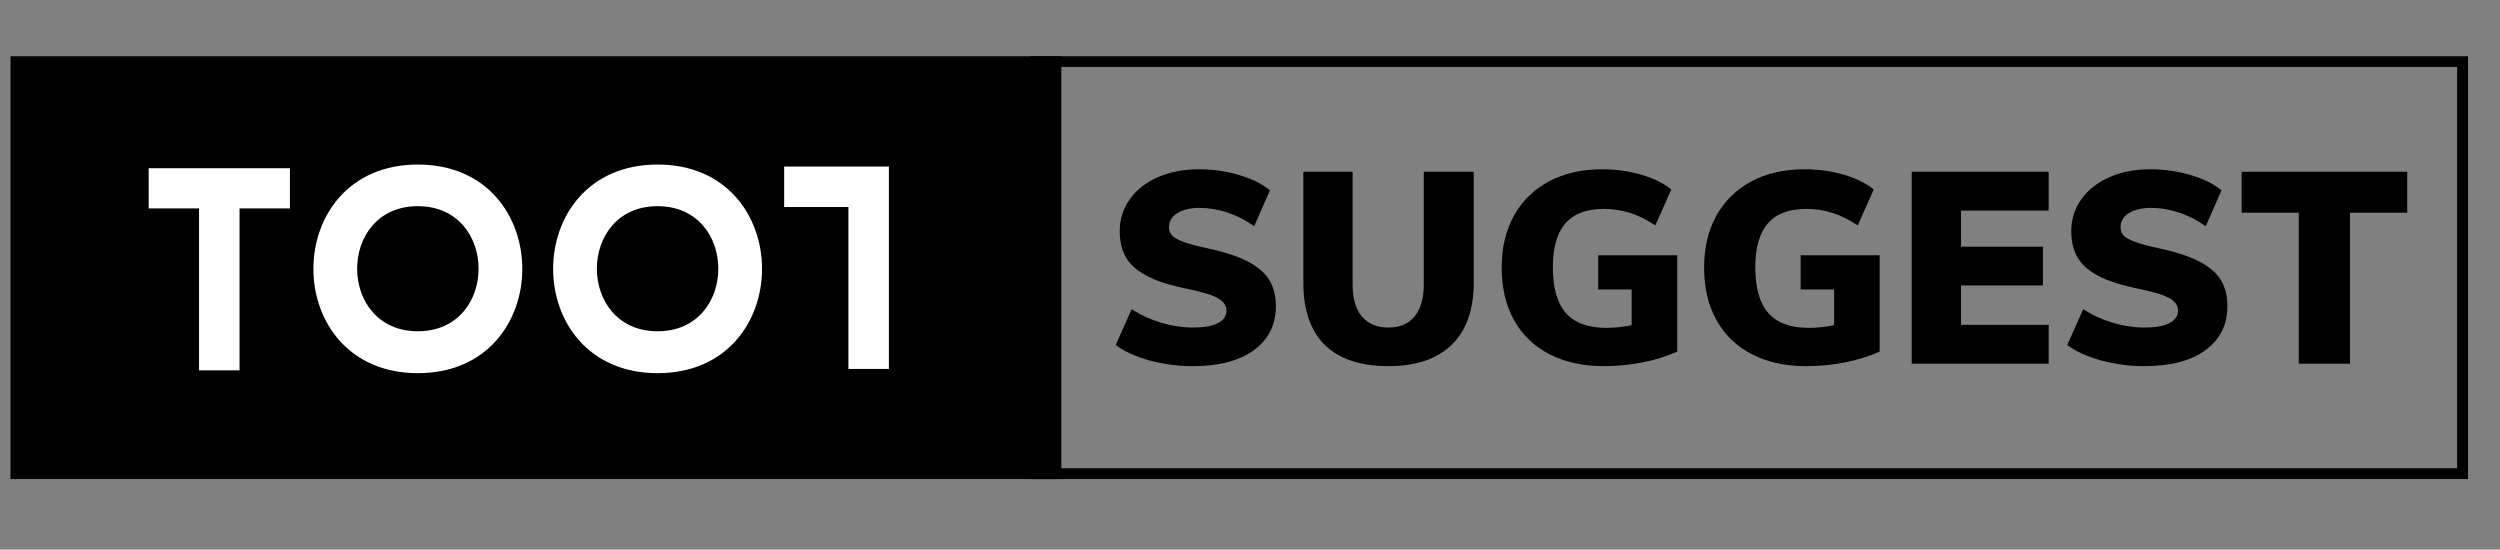 <?xml version="1.0" encoding="UTF-8"?> <svg xmlns="http://www.w3.org/2000/svg" xmlns:xlink="http://www.w3.org/1999/xlink" width="464" zoomAndPan="magnify" viewBox="0 0 348 76.5" height="102" preserveAspectRatio="xMidYMid meet" version="1.0"><rect x="0" y="0" width="348" height="76.5" fill="#808080" stroke="none"/><defs><g></g><clipPath id="7373e326c5"><path d="M 143.363 7.828 L 343.555 7.828 L 343.555 66.684 L 143.363 66.684 Z M 143.363 7.828 " clip-rule="nonzero"></path></clipPath><clipPath id="eb90f9ef47"><path d="M 1.461 7.828 L 147.734 7.828 L 147.734 66.684 L 1.461 66.684 Z M 1.461 7.828 " clip-rule="nonzero"></path></clipPath></defs><g clip-path="url(#7373e326c5)"><path stroke-linecap="butt" transform="matrix(0.745, 0, 0, 0.745, 143.362, 7.829)" fill="none" stroke-linejoin="miter" d="M 0.002 -0.001 L 268.669 -0.001 L 268.669 78.986 L 0.002 78.986 Z M 0.002 -0.001 " stroke="#000000" stroke-width="4" stroke-opacity="1" stroke-miterlimit="4"></path></g><g clip-path="url(#eb90f9ef47)"><path fill="#000000" d="M 1.461 7.828 L 147.734 7.828 L 147.734 66.684 L 1.461 66.684 Z M 1.461 7.828 " fill-opacity="1" fill-rule="nonzero"></path></g><g fill="#ffffff" fill-opacity="1"><g transform="translate(19.907, 51.55)"><g><path d="M 13.438 0 L 13.438 -22.539 L 20.449 -22.539 L 20.449 -28.133 L 0.789 -28.133 L 0.789 -22.539 L 7.801 -22.539 L 7.801 0 Z M 13.438 0 "></path></g></g></g><g fill="#ffffff" fill-opacity="1"><g transform="translate(41.458, 51.55)"><g><path d="M 16.707 0.395 C 36.094 0.395 36.094 -28.645 16.707 -28.645 C -2.68 -28.645 -2.68 0.395 16.707 0.395 Z M 16.707 -5.438 C 5.438 -5.438 5.438 -22.852 16.707 -22.852 C 27.977 -22.852 27.977 -5.438 16.707 -5.438 Z M 16.707 -5.438 "></path></g></g></g><g fill="#ffffff" fill-opacity="1"><g transform="translate(74.829, 51.55)"><g><path d="M 16.707 0.395 C 36.094 0.395 36.094 -28.645 16.707 -28.645 C -2.68 -28.645 -2.68 0.395 16.707 0.395 Z M 16.707 -5.438 C 5.438 -5.438 5.438 -22.852 16.707 -22.852 C 27.977 -22.852 27.977 -5.438 16.707 -5.438 Z M 16.707 -5.438 "></path></g></g></g><g fill="#000000" fill-opacity="1"><g transform="translate(153.914, 50.625)"><g><path d="M 12.078 0.344 C 10.078 0.344 8.102 0.082 6.156 -0.438 C 4.207 -0.969 2.617 -1.688 1.391 -2.594 L 3.609 -7.578 C 4.898 -6.754 6.281 -6.125 7.75 -5.688 C 9.219 -5.25 10.688 -5.031 12.156 -5.031 C 13.656 -5.031 14.805 -5.234 15.609 -5.641 C 16.41 -6.055 16.812 -6.641 16.812 -7.391 C 16.812 -8.066 16.445 -8.625 15.719 -9.062 C 15 -9.5 13.641 -9.93 11.641 -10.359 C 9.109 -10.859 7.141 -11.477 5.734 -12.219 C 4.336 -12.957 3.359 -13.828 2.797 -14.828 C 2.234 -15.828 1.953 -17.039 1.953 -18.469 C 1.953 -20.094 2.414 -21.562 3.344 -22.875 C 4.27 -24.188 5.57 -25.211 7.25 -25.953 C 8.926 -26.691 10.836 -27.062 12.984 -27.062 C 14.91 -27.062 16.781 -26.789 18.594 -26.25 C 20.406 -25.719 21.828 -25.008 22.859 -24.125 L 20.672 -19.141 C 19.504 -19.961 18.27 -20.594 16.969 -21.031 C 15.664 -21.469 14.363 -21.688 13.062 -21.688 C 11.781 -21.688 10.75 -21.441 9.969 -20.953 C 9.195 -20.473 8.812 -19.816 8.812 -18.984 C 8.812 -18.535 8.945 -18.16 9.219 -17.859 C 9.5 -17.566 10.016 -17.273 10.766 -16.984 C 11.516 -16.691 12.645 -16.383 14.156 -16.062 C 16.582 -15.539 18.488 -14.91 19.875 -14.172 C 21.258 -13.43 22.238 -12.566 22.812 -11.578 C 23.395 -10.586 23.688 -9.406 23.688 -8.031 C 23.688 -5.426 22.672 -3.379 20.641 -1.891 C 18.617 -0.398 15.766 0.344 12.078 0.344 Z M 12.078 0.344 "></path></g></g></g><g fill="#000000" fill-opacity="1"><g transform="translate(179.129, 50.625)"><g><path d="M 14.156 0.344 C 10.25 0.344 7.297 -0.633 5.297 -2.594 C 3.297 -4.562 2.297 -7.453 2.297 -11.266 L 2.297 -26.719 L 9.156 -26.719 L 9.156 -11 C 9.156 -9.07 9.586 -7.594 10.453 -6.562 C 11.316 -5.539 12.551 -5.031 14.156 -5.031 C 15.727 -5.031 16.938 -5.547 17.781 -6.578 C 18.633 -7.617 19.062 -9.094 19.062 -11 L 19.062 -26.719 L 26.016 -26.719 L 26.016 -11.266 C 26.016 -7.504 24.992 -4.629 22.953 -2.641 C 20.91 -0.648 17.977 0.344 14.156 0.344 Z M 14.156 0.344 "></path></g></g></g><g fill="#000000" fill-opacity="1"><g transform="translate(207.346, 50.625)"><g><path d="M 26.125 -15.094 L 26.125 -1.688 C 24.695 -1.039 23.098 -0.539 21.328 -0.188 C 19.566 0.164 17.758 0.344 15.906 0.344 C 13.008 0.344 10.488 -0.207 8.344 -1.312 C 6.207 -2.414 4.562 -4 3.406 -6.062 C 2.258 -8.125 1.688 -10.57 1.688 -13.406 C 1.688 -16.156 2.258 -18.562 3.406 -20.625 C 4.562 -22.688 6.191 -24.273 8.297 -25.391 C 10.398 -26.504 12.852 -27.062 15.656 -27.062 C 17.582 -27.062 19.398 -26.812 21.109 -26.312 C 22.828 -25.812 24.223 -25.125 25.297 -24.25 L 23.078 -19.25 C 21.859 -20.051 20.676 -20.633 19.531 -21 C 18.395 -21.363 17.176 -21.547 15.875 -21.547 C 13.5 -21.547 11.727 -20.875 10.562 -19.531 C 9.395 -18.195 8.812 -16.156 8.812 -13.406 C 8.812 -10.551 9.414 -8.43 10.625 -7.047 C 11.844 -5.672 13.719 -4.984 16.25 -4.984 C 17.426 -4.984 18.602 -5.109 19.781 -5.359 L 19.781 -10.328 L 15.125 -10.328 L 15.125 -15.094 Z M 26.125 -15.094 "></path></g></g></g><g fill="#000000" fill-opacity="1"><g transform="translate(235.526, 50.625)"><g><path d="M 26.125 -15.094 L 26.125 -1.688 C 24.695 -1.039 23.098 -0.539 21.328 -0.188 C 19.566 0.164 17.758 0.344 15.906 0.344 C 13.008 0.344 10.488 -0.207 8.344 -1.312 C 6.207 -2.414 4.562 -4 3.406 -6.062 C 2.258 -8.125 1.688 -10.57 1.688 -13.406 C 1.688 -16.156 2.258 -18.562 3.406 -20.625 C 4.562 -22.688 6.191 -24.273 8.297 -25.391 C 10.398 -26.504 12.852 -27.062 15.656 -27.062 C 17.582 -27.062 19.398 -26.812 21.109 -26.312 C 22.828 -25.812 24.223 -25.125 25.297 -24.25 L 23.078 -19.25 C 21.859 -20.051 20.676 -20.633 19.531 -21 C 18.395 -21.363 17.176 -21.547 15.875 -21.547 C 13.5 -21.547 11.727 -20.875 10.562 -19.531 C 9.395 -18.195 8.812 -16.156 8.812 -13.406 C 8.812 -10.551 9.414 -8.43 10.625 -7.047 C 11.844 -5.672 13.719 -4.984 16.25 -4.984 C 17.426 -4.984 18.602 -5.109 19.781 -5.359 L 19.781 -10.328 L 15.125 -10.328 L 15.125 -15.094 Z M 26.125 -15.094 "></path></g></g></g><g fill="#000000" fill-opacity="1"><g transform="translate(263.705, 50.625)"><g><path d="M 2.406 0 L 2.406 -26.719 L 21.469 -26.719 L 21.469 -21.312 L 9.266 -21.312 L 9.266 -16.281 L 20.672 -16.281 L 20.672 -10.891 L 9.266 -10.891 L 9.266 -5.406 L 21.469 -5.406 L 21.469 0 Z M 2.406 0 "></path></g></g></g><g fill="#000000" fill-opacity="1"><g transform="translate(286.369, 50.625)"><g><path d="M 12.078 0.344 C 10.078 0.344 8.102 0.082 6.156 -0.438 C 4.207 -0.969 2.617 -1.688 1.391 -2.594 L 3.609 -7.578 C 4.898 -6.754 6.281 -6.125 7.75 -5.688 C 9.219 -5.25 10.688 -5.031 12.156 -5.031 C 13.656 -5.031 14.805 -5.234 15.609 -5.641 C 16.41 -6.055 16.812 -6.641 16.812 -7.391 C 16.812 -8.066 16.445 -8.625 15.719 -9.062 C 15 -9.5 13.641 -9.93 11.641 -10.359 C 9.109 -10.859 7.141 -11.477 5.734 -12.219 C 4.336 -12.957 3.359 -13.828 2.797 -14.828 C 2.234 -15.828 1.953 -17.039 1.953 -18.469 C 1.953 -20.094 2.414 -21.562 3.344 -22.875 C 4.27 -24.188 5.57 -25.211 7.25 -25.953 C 8.926 -26.691 10.836 -27.062 12.984 -27.062 C 14.91 -27.062 16.781 -26.789 18.594 -26.25 C 20.406 -25.719 21.828 -25.008 22.859 -24.125 L 20.672 -19.141 C 19.504 -19.961 18.27 -20.594 16.969 -21.031 C 15.664 -21.469 14.363 -21.688 13.062 -21.688 C 11.781 -21.688 10.75 -21.441 9.969 -20.953 C 9.195 -20.473 8.812 -19.816 8.812 -18.984 C 8.812 -18.535 8.945 -18.16 9.219 -17.859 C 9.5 -17.566 10.016 -17.273 10.766 -16.984 C 11.516 -16.691 12.645 -16.383 14.156 -16.062 C 16.582 -15.539 18.488 -14.91 19.875 -14.172 C 21.258 -13.43 22.238 -12.566 22.812 -11.578 C 23.395 -10.586 23.688 -9.406 23.688 -8.031 C 23.688 -5.426 22.672 -3.379 20.641 -1.891 C 18.617 -0.398 15.766 0.344 12.078 0.344 Z M 12.078 0.344 "></path></g></g></g><g fill="#000000" fill-opacity="1"><g transform="translate(311.584, 50.625)"><g><path d="M 8.406 0 L 8.406 -21.016 L 0.453 -21.016 L 0.453 -26.719 L 23.5 -26.719 L 23.5 -21.016 L 15.531 -21.016 L 15.531 0 Z M 8.406 0 "></path></g></g></g><g fill="#ffffff" fill-opacity="1"><g transform="translate(126.886, 23.184)"><g><path d="M -3.152 28.172 L -3.152 0 L -17.73 0 L -17.73 5.633 L -8.785 5.633 L -8.785 28.172 Z M -3.152 28.172 "></path></g></g></g></svg> 